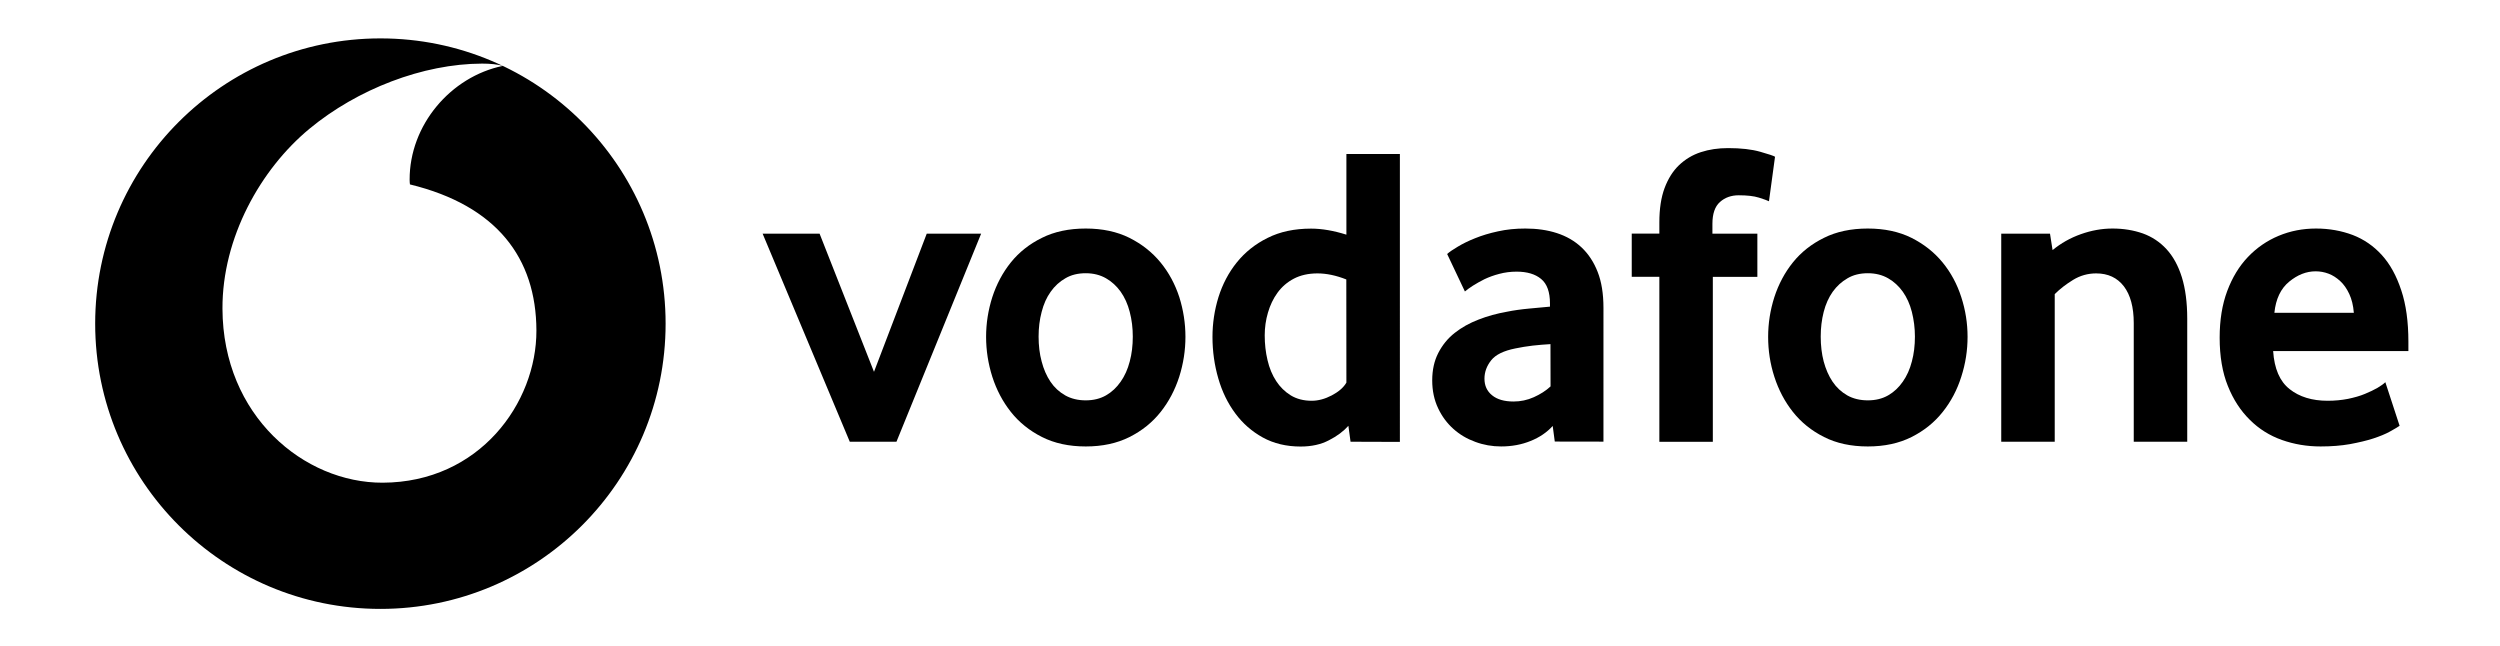 <?xml version="1.0" encoding="utf-8"?>
<!-- Generator: Adobe Illustrator 23.0.3, SVG Export Plug-In . SVG Version: 6.00 Build 0)  -->
<svg version="1.1"
	 id="svg8" xmlns:cc="http://creativecommons.org/ns#" xmlns:dc="http://purl.org/dc/elements/1.1/" xmlns:inkscape="http://www.inkscape.org/namespaces/inkscape" xmlns:rdf="http://www.w3.org/1999/02/22-rdf-syntax-ns#" xmlns:sodipodi="http://sodipodi.sourceforge.net/DTD/sodipodi-0.dtd" xmlns:svg="http://www.w3.org/2000/svg"
	 xmlns="http://www.w3.org/2000/svg" xmlns:xlink="http://www.w3.org/1999/xlink" x="0px" y="0px" viewBox="0 0 832.1 214.9"
	 style="enable-background:new 0 0 832.1 214.9;" xml:space="preserve">
<style type="text/css">
	.st0{fill:none;}
</style>
<symbol  id="glyph0-8" viewBox="0 0 0 0">
	<path id="path34_1_" inkscape:connector-curvature="0" class="st0" d="M0,0"/>
</symbol>
<symbol  id="glyph3-9" viewBox="0 0 0 0">
	<path id="path196_1_" inkscape:connector-curvature="0" class="st0" d="M0,0"/>
</symbol>
<symbol  id="glyph4-8" viewBox="0 0 0 0">
	<path id="path286_1_" inkscape:connector-curvature="0" class="st0" d="M0,0"/>
</symbol>
<symbol  id="glyph5-1" viewBox="0 0 0 0">
	<path id="path415_1_" inkscape:connector-curvature="0" class="st0" d="M0,0"/>
</symbol>
<sodipodi:namedview  bordercolor="#666666" borderopacity="1.0" fit-margin-bottom="0.5" fit-margin-left="0.5" fit-margin-right="0.5" fit-margin-top="0.5" id="base" inkscape:current-layer="layer1" inkscape:cx="185.63214" inkscape:cy="-85.91908" inkscape:document-units="mm" inkscape:pageopacity="0" inkscape:pageshadow="2" inkscape:window-height="1017" inkscape:window-maximized="1" inkscape:window-width="1920" inkscape:window-x="-8" inkscape:window-y="-8" inkscape:zoom="2.8" pagecolor="#00ffff" showgrid="false" units="px">
	</sodipodi:namedview>
<g id="layer1" transform="translate(-4.202,-204.488)" inkscape:groupmode="layer" inkscape:label="Layer 1">
	<g id="g625" transform="matrix(0.353,0,0,0.353,-11.476,-51.072)">
		<use xlink:href="#glyph0-8"  id="use623" transform="matrix(nan nan nan nan nan nan)" style="overflow:visible;"/>
	</g>
	<g id="g849" transform="matrix(0.353,0,0,0.353,-11.476,-51.072)">
		<use xlink:href="#glyph4-8"  id="use847" transform="matrix(nan nan nan nan nan nan)" style="overflow:visible;"/>
	</g>
	<g id="g867" transform="matrix(0.353,0,0,0.353,-11.476,-51.072)">
		<use xlink:href="#glyph5-1"  id="use865" transform="matrix(nan nan nan nan nan nan)" style="overflow:visible;"/>
	</g>
	<g id="g919" transform="matrix(0.353,0,0,0.353,-11.476,-51.072)">
		<use xlink:href="#glyph5-1"  transform="matrix(nan nan nan nan nan nan)" style="overflow:visible;"/>
	</g>
	<g id="g949" transform="matrix(0.353,0,0,0.353,-11.476,-51.072)">
		<use xlink:href="#glyph5-1"  transform="matrix(nan nan nan nan nan nan)" style="overflow:visible;"/>
	</g>
	<g id="g985" transform="matrix(0.353,0,0,0.353,-11.476,-51.072)">
		<use xlink:href="#glyph4-8"  transform="matrix(nan nan nan nan nan nan)" style="overflow:visible;"/>
	</g>
	<g id="g989" transform="matrix(0.353,0,0,0.353,-11.476,-51.072)">
		<use xlink:href="#glyph5-1"  transform="matrix(nan nan nan nan nan nan)" style="overflow:visible;"/>
	</g>
	<g id="g1021" transform="matrix(0.353,0,0,0.353,-11.476,-51.072)">
		<use xlink:href="#glyph5-1"  transform="matrix(nan nan nan nan nan nan)" style="overflow:visible;"/>
	</g>
	<g id="g1201" transform="matrix(0.353,0,0,0.353,-11.476,-51.072)">
		<use xlink:href="#glyph4-8"  transform="matrix(nan nan nan nan nan nan)" style="overflow:visible;"/>
	</g>
	<g id="g1411" transform="matrix(0.353,0,0,0.353,-11.476,-51.072)">
		<use xlink:href="#glyph3-9"  id="use1409" transform="matrix(nan nan nan nan nan nan)" style="overflow:visible;"/>
	</g>
	<g id="g1545" transform="matrix(0.353,0,0,0.353,-11.476,-51.072)">
		<use xlink:href="#glyph5-1"  transform="matrix(nan nan nan nan nan nan)" style="overflow:visible;"/>
	</g>
	<g id="g1693" transform="matrix(0.353,0,0,0.353,-11.476,-51.072)">
		<use xlink:href="#glyph3-9"  transform="matrix(nan nan nan nan nan nan)" style="overflow:visible;"/>
	</g>
	<g id="g1787" transform="matrix(0.353,0,0,0.353,-11.476,-51.072)">
		<use xlink:href="#glyph5-1"  transform="matrix(nan nan nan nan nan nan)" style="overflow:visible;"/>
	</g>
	<g id="g1889" transform="matrix(0.353,0,0,0.353,-11.476,-51.072)">
		<use xlink:href="#glyph3-9"  transform="matrix(nan nan nan nan nan nan)" style="overflow:visible;"/>
	</g>
	<g id="g3721" transform="matrix(0.276,0,0,0.276,0.636,139.711)">
		<path d="M471.7,281c-190,0-344,154-344,344s154,344,344,344s343.9-154,343.9-344S661.7,281,471.7,281z M474.4,816.8
			c-94.5,0.3-192.8-80.3-193.2-209.9c-0.3-85.6,45.9-168.1,105-217c57.6-47.6,136.6-78.3,208.1-78.5c9.2,0,18.9,0.8,24.8,2.8
			c-62.6,13-112.4,71.2-112.2,137.3c0,2.2,0.2,4.5,0.4,5.6c104.7,25.5,152.2,88.7,152.5,176.1C660.1,720.6,591.1,816.4,474.4,816.8z
			"/>
		<path id="path2339-2" inkscape:connector-curvature="0" d="M1037.7,767.4L932.6,516.5h68.7l65.6,166.6l63.6-166.6h65.6L1094,767.4
			H1037.7z"/>
		<path id="path2341-0" inkscape:connector-curvature="0" d="M1435.1,593c-5.1-15.6-12.6-29.6-22.7-41.9
			c-10.1-12.3-22.6-22.1-37.5-29.6c-14.9-7.4-32.5-11.2-52.6-11.2s-37.8,3.7-52.8,11.2c-15.1,7.4-27.6,17.3-37.5,29.6
			c-9.9,12.3-17.3,26.3-22.4,41.9c-5,15.7-7.5,31.6-7.5,47.9c0,16.4,2.5,32.4,7.5,48.2c5.1,15.8,12.5,29.9,22.4,42.4
			c9.9,12.5,22.4,22.6,37.5,30.2c15,7.6,32.6,11.4,52.8,11.4c20.1,0,37.7-3.8,52.8-11.4c15.1-7.6,27.6-17.7,37.5-30.2
			c9.9-12.5,17.3-26.6,22.4-42.4c5-15.8,7.5-31.8,7.5-48.2C1442.5,624.6,1440,608.7,1435.1,593z M1375.3,670.7
			c-2.4,9.3-6,17.3-10.9,24.3s-10.7,12.5-17.7,16.5s-15.1,6-24.5,6c-9.3,0-17.6-2-24.7-6c-7.2-4.1-13.1-9.5-17.8-16.5
			c-4.7-7-8.2-15.1-10.6-24.3c-2.5-9.2-3.7-19.3-3.7-30.1c0-10.5,1.2-20.4,3.7-29.8c2.4-9.4,6-17.5,10.9-24.3
			c4.8-6.8,10.7-12.2,17.7-16.2c6.9-4.1,15.1-6.1,24.5-6.1s17.5,2.1,24.5,6.1s12.8,9.4,17.7,16.2c4.8,6.8,8.5,14.9,10.9,24.3
			c2.5,9.5,3.7,19.4,3.7,29.8C1379,651.4,1377.8,661.5,1375.3,670.7z"/>
		<path id="path2343-6" inkscape:connector-curvature="0" d="M1636.6,420.4v97.3c-15.2-4.8-29.5-7.3-42.6-7.3
			c-20,0-37.5,3.7-52.4,11.2c-15,7.4-27.3,17.3-37.2,29.6c-9.9,12.3-17.2,26.3-22.1,41.9c-4.8,15.6-7.2,31.6-7.2,47.9
			c0,17.4,2.4,34.1,7,50c4.6,16,11.5,30.1,20.5,42.2c8.9,12.1,20,21.8,33.2,29.1c13.1,7.2,28.3,10.9,45.6,10.9
			c13.1,0,24.5-2.5,34.2-7.6c9.8-5,17.5-10.8,23.4-17.4l2.6,19.2l59.5,0.2V420.4H1636.6z M1619,711.5c-8.2,4.3-16.3,6.5-24.3,6.5
			c-9.7,0-18.1-2.2-25.2-6.5c-7.1-4.4-13-10.2-17.6-17.3c-4.7-7.2-8.2-15.6-10.4-25.1c-2.3-9.6-3.4-19.6-3.4-30
			c0-9.4,1.3-18.6,3.9-27.4c2.6-8.9,6.4-17,11.6-24.1s11.7-12.7,19.7-16.9c7.9-4.1,17.4-6.3,28.4-6.3c10.8,0,22.4,2.4,34.8,7.3
			l0.1,124.4C1633.2,702,1627.3,707.1,1619,711.5z"/>
		<path id="path2345-7" inkscape:connector-curvature="0" d="M1939.6,562.6c-4.7-12-11.2-21.8-19.5-29.6
			c-8.3-7.8-18.3-13.5-29.7-17.2c-11.4-3.7-24.1-5.5-38-5.5c-11.7,0-22.8,1.1-33,3.4c-10.3,2.2-19.4,5-27.6,8.3
			c-8.3,3.3-15.1,6.7-20.9,10.2c-5.8,3.4-10,6.3-12.8,8.8l21.4,45.2c2.5-2.1,5.7-4.4,9.7-7s8.7-5.1,13.9-7.8
			c5.3-2.5,11.2-4.7,17.8-6.4c6.7-1.8,13.7-2.7,21-2.7c12.5,0,22.4,2.9,29.5,8.8c7.2,5.9,10.7,15.8,10.7,29.7v3.7
			c-6.6,0.7-14.9,1.4-24.8,2.3c-9.9,0.9-19.1,2.2-27.4,3.9c-11.8,2.1-23.2,5.2-33.9,9.4c-10.9,4.2-20.5,9.5-28.8,16.1
			c-8.4,6.6-14.9,14.7-19.8,24.2s-7.3,20.6-7.3,33c0,12.5,2.4,23.7,7.1,33.6c4.7,10,10.9,18.2,18.5,25s16.4,12,26.4,15.6
			c9.9,3.7,20.3,5.5,31.1,5.5c12.9,0,24.7-2.2,35.5-6.6c10.8-4.3,19.7-10.4,26.7-18.1l2.5,18.8l58.7,0.1V606
			C1946.6,589,1944.3,574.5,1939.6,562.6z M1862.6,713.7c-7.8,3.5-16,5.2-24.4,5.2c-11.2,0-19.8-2.5-25.9-7.5
			c-6.2-5-9.2-11.7-9.2-20c0-8,2.7-15.4,8.1-22.2s15.1-11.5,29.1-14.3c6.6-1.4,13.6-2.5,20.9-3.4c7.3-0.8,14.5-1.4,21.5-1.8l0.1,51
			C1877.2,705.9,1870.4,710.2,1862.6,713.7z"/>
		<path id="path2347-3" inkscape:connector-curvature="0" d="M2146.2,477.4c-2.1-1-6.1-2.5-12.2-4.4c-6.1-1.9-14.2-2.8-24.3-2.8
			c-9,0-16.6,2.7-22.6,8.1c-6.1,5.4-9.1,14.2-9.1,26.3v11.9h54.2v52.1h-53.7v198.9H2014v-199h-33.3v-52.1h33.3v-13.5
			c0-16.3,2.1-30.1,6.3-41.4c4.2-11.2,10-20.5,17.4-27.6c7.5-7.1,16.2-12.4,26.3-15.7c10.1-3.3,21-4.9,32.9-4.9
			c15.6,0,28.5,1.5,38.7,4.4s16.2,4.9,17.9,6L2146.2,477.4z"/>
		<path id="path2349-9" inkscape:connector-curvature="0" d="M2378.1,593c-5-15.6-12.5-29.6-22.6-41.9
			c-10.1-12.3-22.6-22.1-37.5-29.6c-14.9-7.4-32.5-11.2-52.6-11.2s-37.8,3.7-52.8,11.2c-15.1,7.4-27.6,17.3-37.5,29.6
			s-17.3,26.3-22.4,41.9c-5,15.7-7.5,31.6-7.5,47.9c0,16.4,2.4,32.4,7.5,48.2s12.5,29.9,22.4,42.4c9.9,12.5,22.4,22.6,37.5,30.2
			c15,7.6,32.6,11.4,52.8,11.4c20.1,0,37.7-3.8,52.8-11.4c15.1-7.6,27.6-17.7,37.5-30.2c10-12.5,17.4-26.6,22.4-42.4
			c5.1-15.8,7.6-31.8,7.6-48.2C2385.7,624.6,2383.2,608.7,2378.1,593z M2318.5,670.7c-2.4,9.3-6,17.3-10.9,24.3
			s-10.7,12.5-17.7,16.5s-15.1,6-24.5,6s-17.7-2-24.8-6c-7.1-4.1-13-9.5-17.7-16.5s-8.2-15.1-10.7-24.3c-2.4-9.2-3.6-19.3-3.6-30.1
			c0-10.5,1.2-20.4,3.6-29.8c2.4-9.4,6.1-17.5,10.9-24.3c4.9-6.8,10.8-12.2,17.8-16.2c6.9-4.1,15.1-6.1,24.5-6.1s17.5,2.1,24.5,6.1
			s12.8,9.4,17.7,16.2c4.8,6.8,8.5,14.9,10.9,24.3c2.4,9.5,3.7,19.4,3.7,29.8C2322.2,651.4,2321,661.5,2318.5,670.7z"/>
		<path id="path2351-6" inkscape:connector-curvature="0" d="M2586.1,767.4V624.3c0-19.1-4-33.9-11.9-44.3
			c-8-10.4-19.1-15.6-33.4-15.6c-10,0-19.3,2.6-27.8,7.8s-15.9,10.9-22.2,17.2v178h-64.5V516.5h58.8l3.1,19.8
			c10.1-8.3,21.4-14.7,34.1-19.2c12.6-4.5,25.4-6.8,38.2-6.8c13.2,0,25.3,2,36.5,5.9c11.1,4,20.7,10.4,28.6,19
			c8,8.7,14.2,20,18.5,33.8c4.3,13.9,6.5,30.6,6.5,50v148.4H2586.1z"/>
		<path id="path2353-4" inkscape:connector-curvature="0" d="M2917.3,646.7c0-23.9-2.8-44.6-8.6-61.9c-5.7-17.4-13.5-31.6-23.4-42.5
			s-21.6-19-35.1-24.2c-13.6-5.1-28.3-7.8-44.3-7.8s-31,2.9-45.1,8.8c-14.1,5.9-26.4,14.4-37,25.5s-18.9,24.8-25,41.1
			s-9.1,35-9.1,56.2c0,22.5,3.3,42,9.9,58.3c6.5,16.3,15.4,29.9,26.5,40.8c11,11,24,19.1,38.7,24.3c14.8,5.2,30.2,7.8,46.6,7.8
			c12.8,0,24.7-0.9,35.4-2.8c10.7-2,20.1-4.2,28.1-6.8c7.9-2.6,14.6-5.3,20-8.3s9.3-5.3,11.8-7l-17.2-52.6c-2.1,2.1-5.2,4.3-9.4,6.8
			c-4.2,2.4-9.3,4.9-15.2,7.3c-5.9,2.5-12.8,4.4-20.4,6c-7.7,1.5-15.9,2.3-24.6,2.3c-18.7,0-34.1-4.7-45.9-14.1
			c-11.8-9.3-18.4-24.6-19.8-45.8h163.1V646.7z M2851.5,611.9h-95.8c1.7-16.7,7.7-29.2,17.8-37.5s20.7-12.5,31.9-12.5
			c5.3,0,10.4,0.9,15.5,2.8c5.1,1.9,9.7,4.9,14.1,8.9c4.4,4,8,9.2,11,15.6c3,6.4,4.8,13.9,5.5,22.6V611.9z"/>
	</g>
</g>
</svg>
